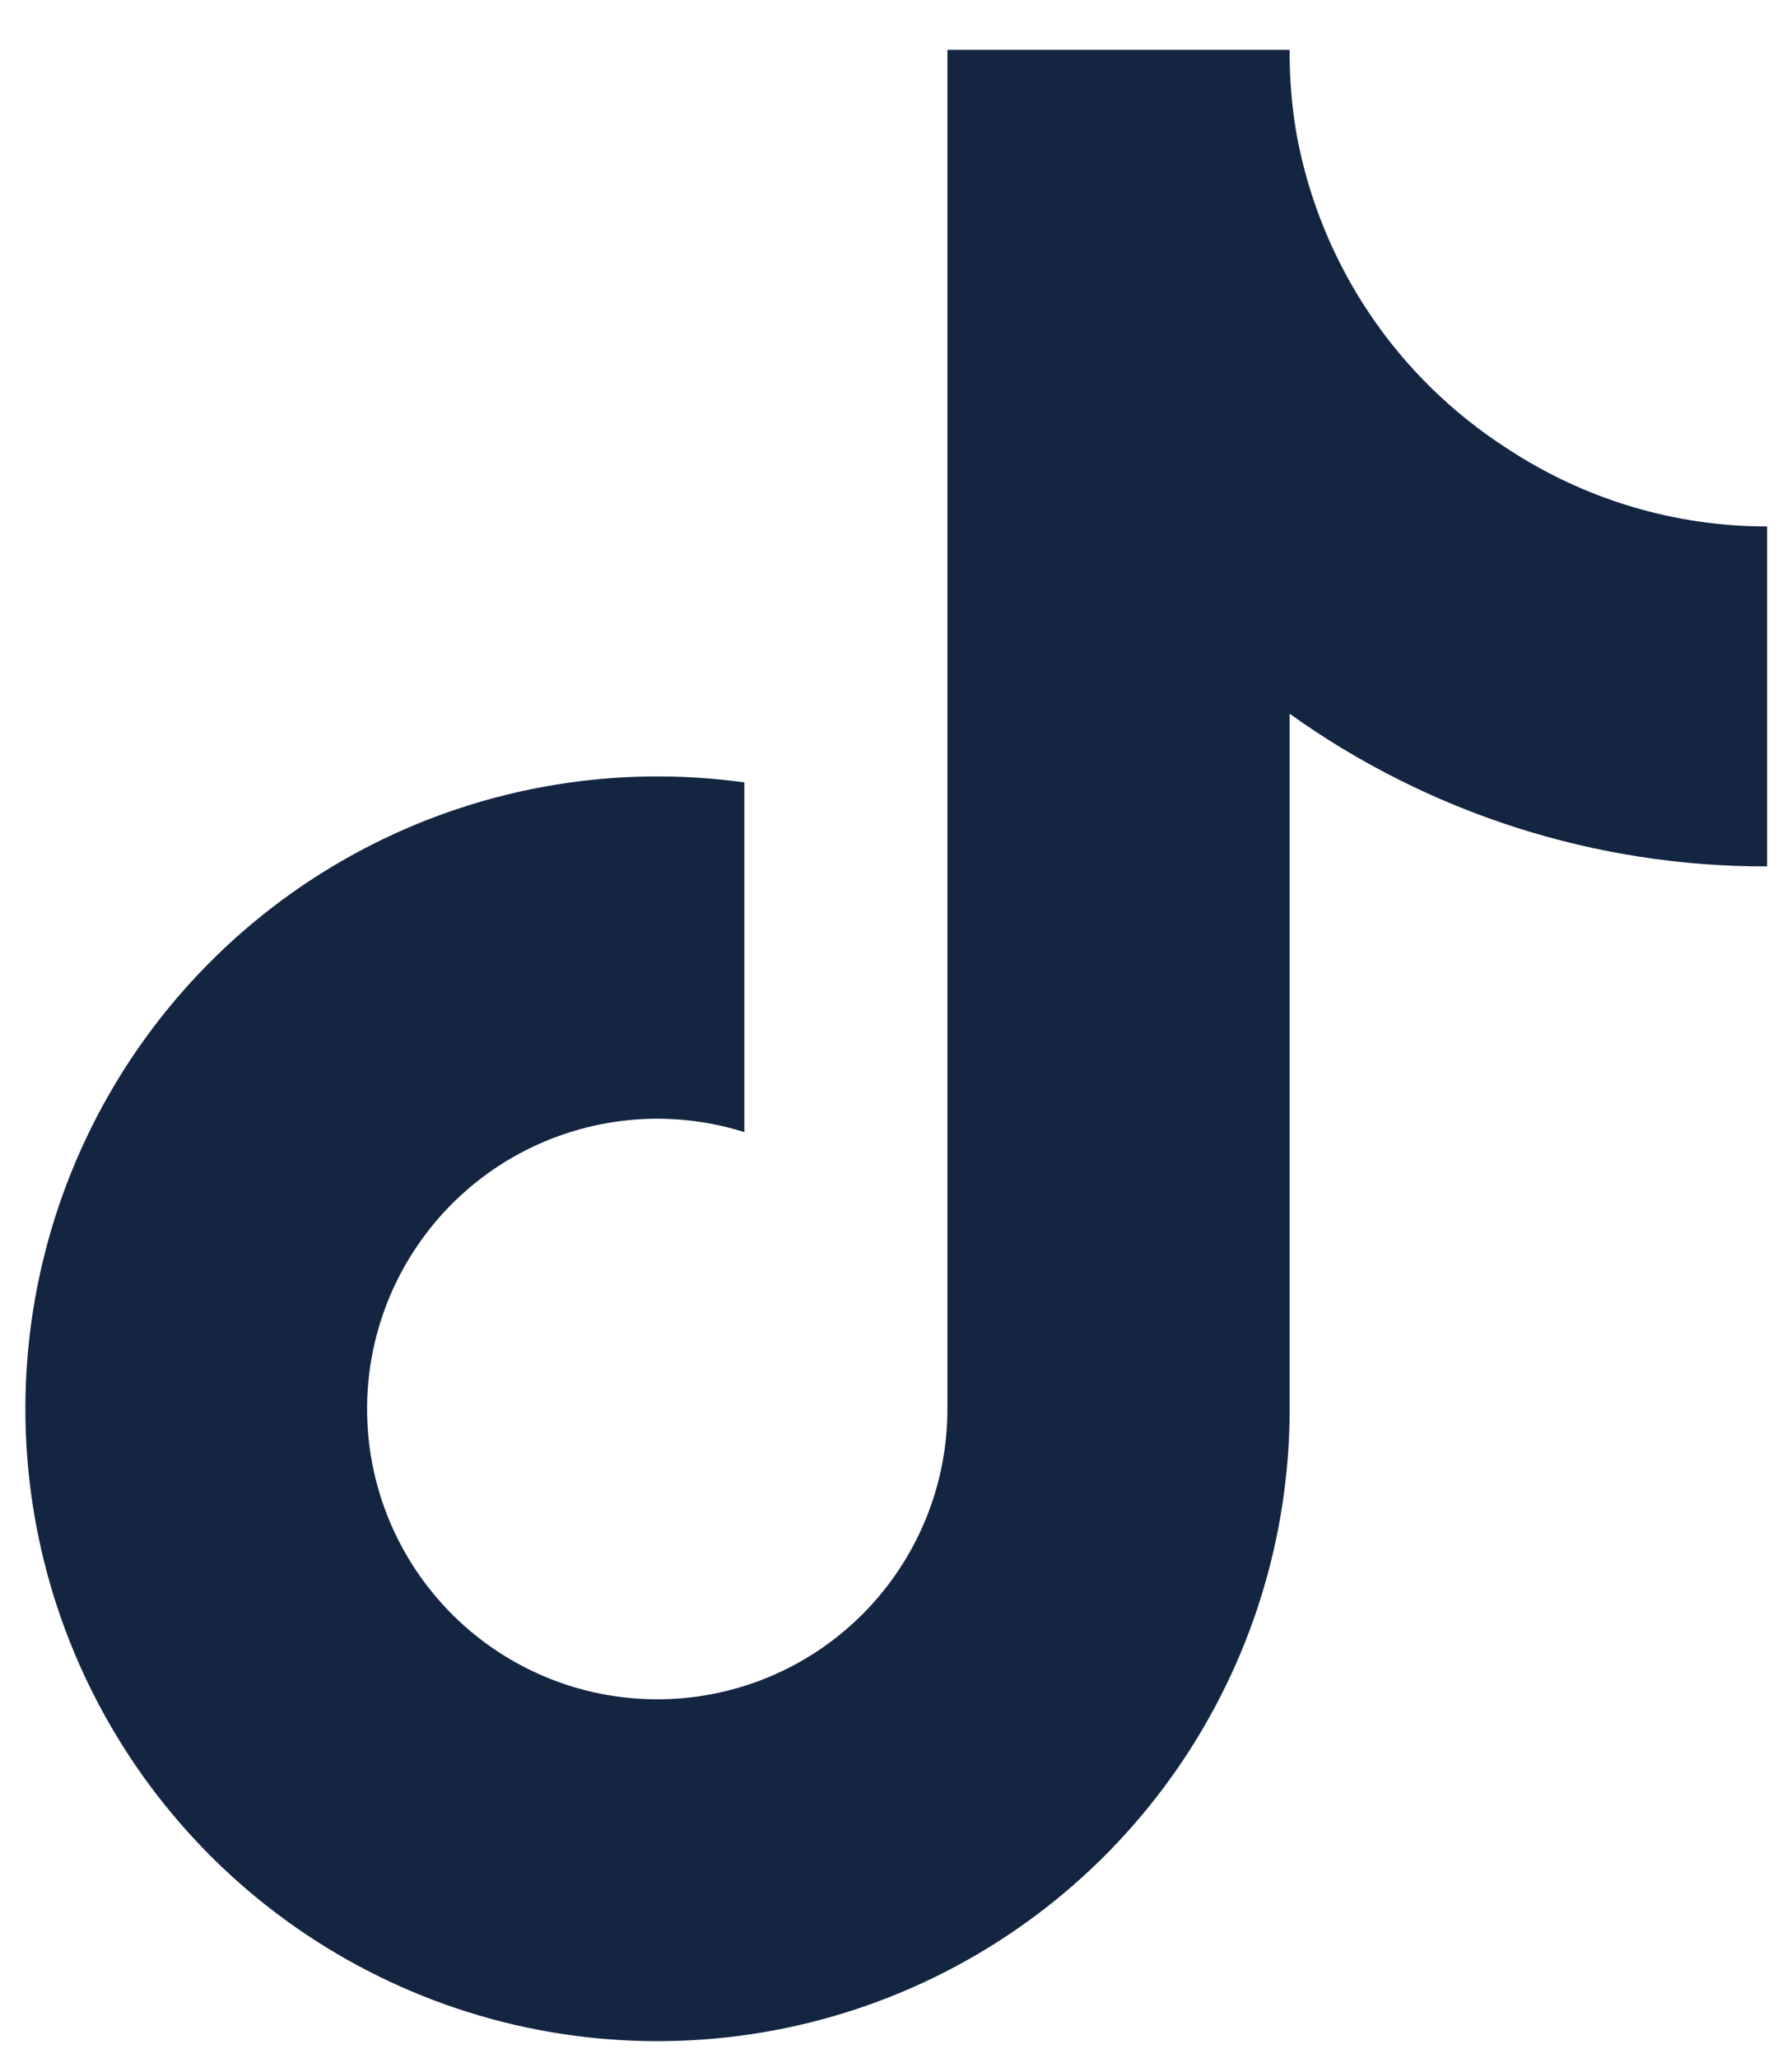 <svg width="27" height="31" viewBox="0 0 27 31" fill="none" xmlns="http://www.w3.org/2000/svg">
<path d="M26.625 13.049C24.045 13.056 21.529 12.251 19.431 10.75V21.221C19.431 23.161 18.838 25.054 17.732 26.648C16.627 28.241 15.061 29.459 13.244 30.139C11.428 30.818 9.447 30.927 7.567 30.451C5.687 29.974 3.997 28.935 2.724 27.472C1.45 26.009 0.653 24.192 0.44 22.265C0.227 20.337 0.608 18.39 1.531 16.684C2.454 14.979 3.876 13.595 5.606 12.72C7.337 11.844 9.294 11.518 11.215 11.784V17.051C10.336 16.774 9.392 16.783 8.518 17.075C7.643 17.367 6.884 17.927 6.348 18.677C5.811 19.426 5.525 20.326 5.531 21.247C5.536 22.169 5.833 23.065 6.378 23.808C6.923 24.551 7.689 25.103 8.567 25.385C9.444 25.666 10.388 25.663 11.264 25.377C12.14 25.09 12.902 24.534 13.443 23.787C13.984 23.041 14.275 22.143 14.275 21.221V0.75H19.431C19.428 1.185 19.464 1.62 19.54 2.049C19.72 3.006 20.092 3.917 20.635 4.725C21.178 5.533 21.881 6.222 22.699 6.749C23.864 7.519 25.229 7.93 26.625 7.929V13.049Z" fill="#142541"/>
</svg>
